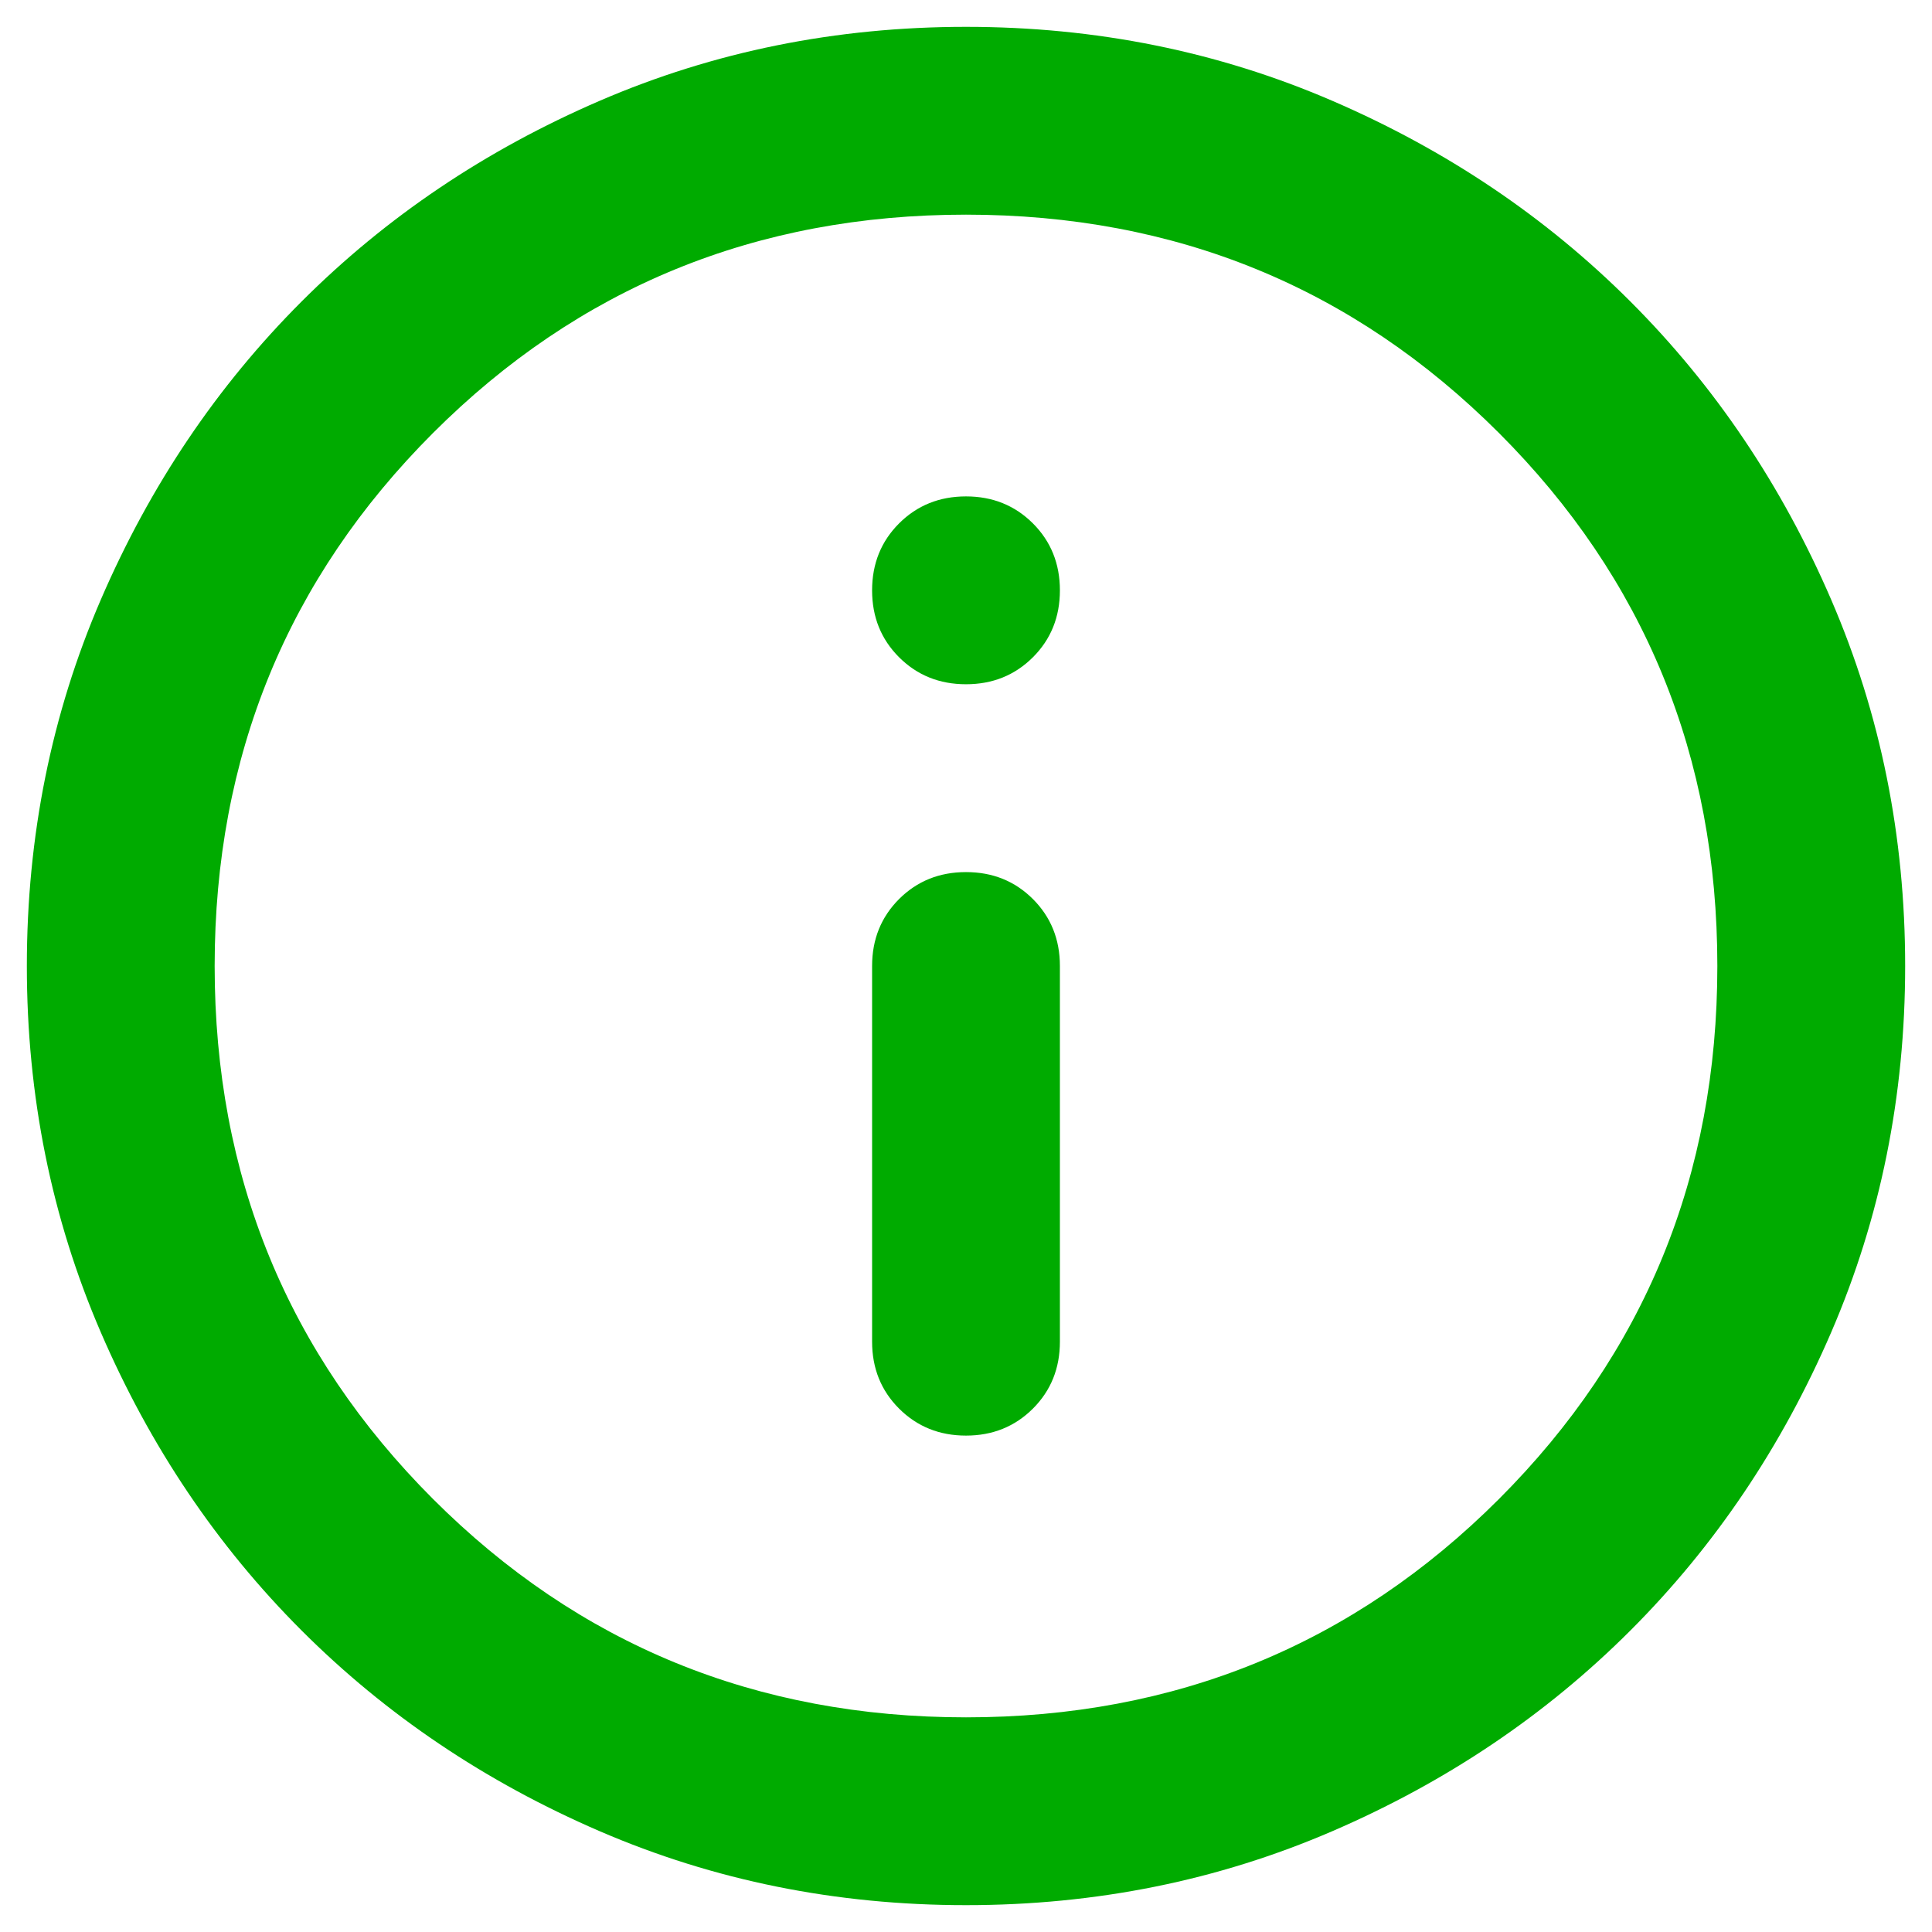 <svg xmlns="http://www.w3.org/2000/svg" width="48" height="48" viewBox="0 0 48 48" fill="none"><path d="M24 35.667C24.661 35.667 25.215 35.443 25.663 34.996C26.11 34.549 26.333 33.995 26.333 33.333V24C26.333 23.339 26.11 22.785 25.663 22.337C25.215 21.89 24.661 21.667 24 21.667C23.339 21.667 22.785 21.89 22.337 22.337C21.89 22.785 21.667 23.339 21.667 24V33.333C21.667 33.995 21.89 34.549 22.337 34.996C22.785 35.443 23.339 35.667 24 35.667ZM24 17C24.661 17 25.215 16.776 25.663 16.329C26.11 15.882 26.333 15.328 26.333 14.667C26.333 14.006 26.11 13.451 25.663 13.004C25.215 12.557 24.661 12.333 24 12.333C23.339 12.333 22.785 12.557 22.337 13.004C21.89 13.451 21.667 14.006 21.667 14.667C21.667 15.328 21.89 15.882 22.337 16.329C22.785 16.776 23.339 17 24 17ZM24 47.333C20.772 47.333 17.739 46.721 14.9 45.496C12.061 44.271 9.592 42.608 7.492 40.508C5.392 38.408 3.729 35.939 2.504 33.1C1.279 30.261 0.667 27.228 0.667 24C0.667 20.772 1.279 17.739 2.504 14.9C3.729 12.061 5.392 9.592 7.492 7.492C9.592 5.392 12.061 3.729 14.9 2.504C17.739 1.279 20.772 0.667 24 0.667C27.228 0.667 30.261 1.279 33.1 2.504C35.939 3.729 38.408 5.392 40.508 7.492C42.608 9.592 44.271 12.061 45.496 14.9C46.721 17.739 47.333 20.772 47.333 24C47.333 27.228 46.721 30.261 45.496 33.1C44.271 35.939 42.608 38.408 40.508 40.508C38.408 42.608 35.939 44.271 33.1 45.496C30.261 46.721 27.228 47.333 24 47.333ZM24 42.667C29.211 42.667 33.625 40.858 37.242 37.242C40.858 33.625 42.667 29.211 42.667 24C42.667 18.789 40.858 14.375 37.242 10.758C33.625 7.142 29.211 5.333 24 5.333C18.789 5.333 14.375 7.142 10.758 10.758C7.142 14.375 5.333 18.789 5.333 24C5.333 29.211 7.142 33.625 10.758 37.242C14.375 40.858 18.789 42.667 24 42.667Z" fill="#00AB00"></path></svg>